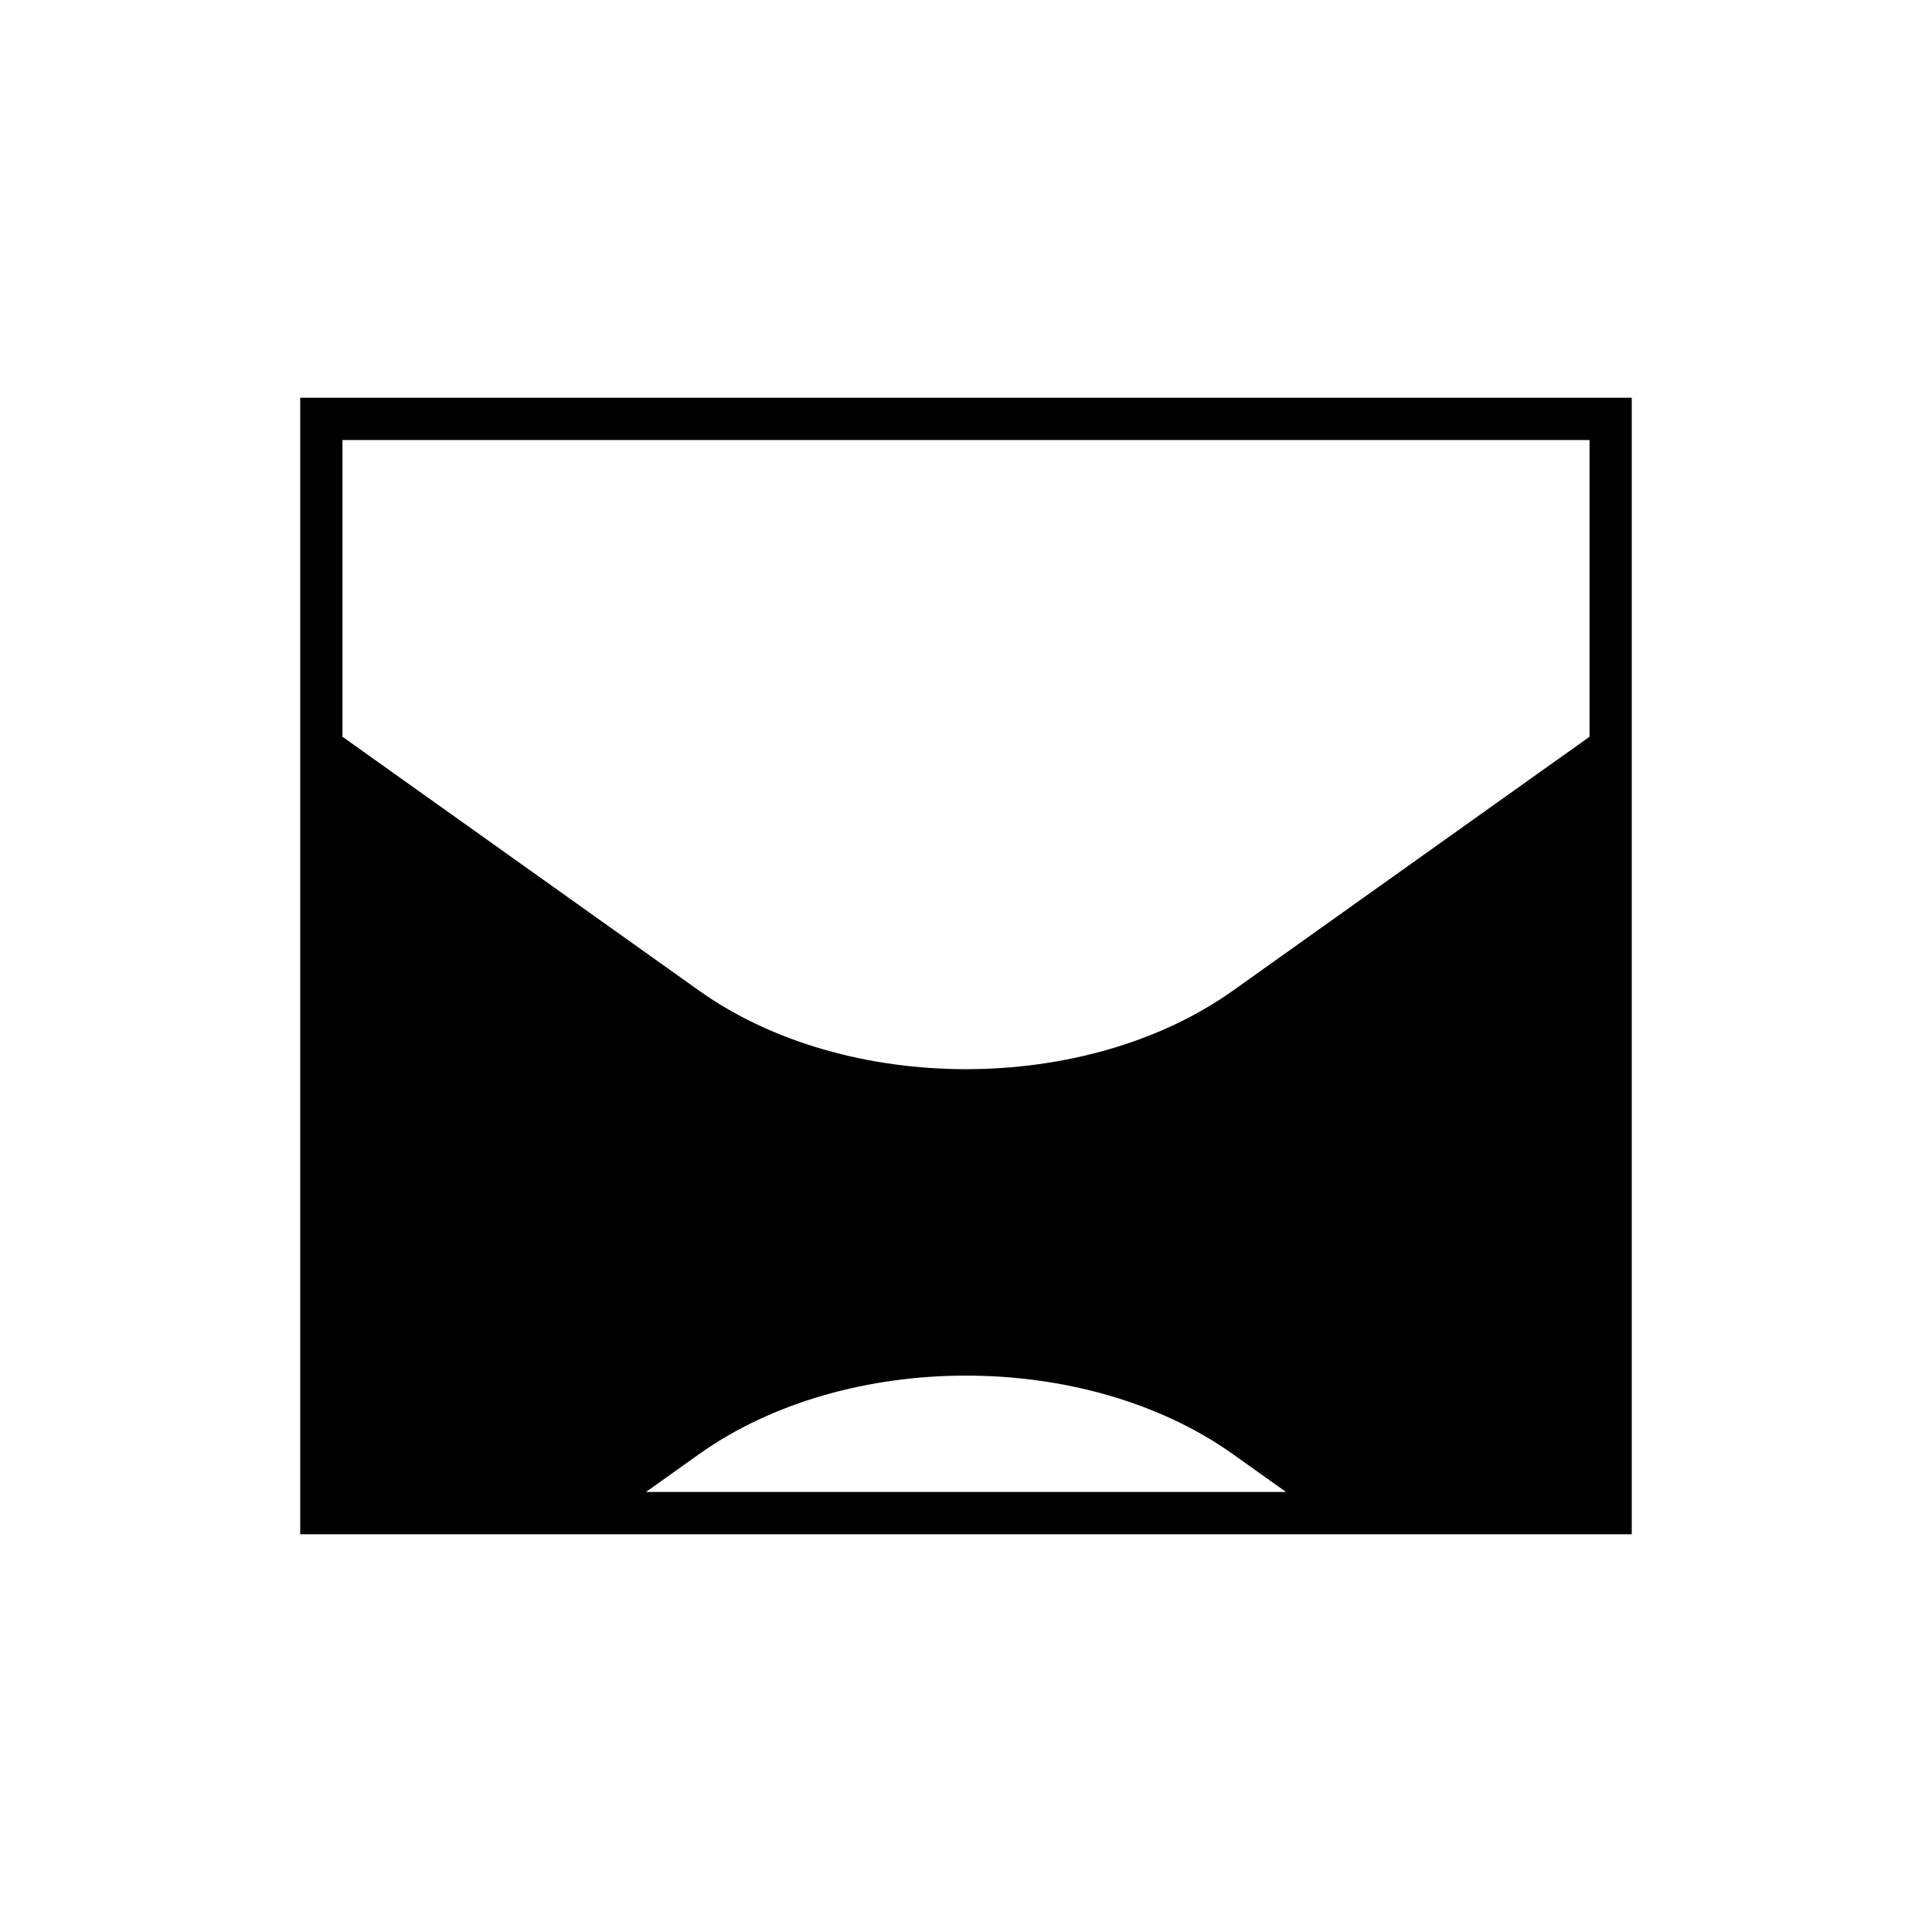 <?xml version="1.0" encoding="UTF-8"?>
<!-- Uploaded to: ICON Repo, www.svgrepo.com, Generator: ICON Repo Mixer Tools -->
<svg fill="#000000" width="800px" height="800px" version="1.1" viewBox="144 144 512 512" xmlns="http://www.w3.org/2000/svg">
 <path d="m576.43 249.41h-352.87v301.18h352.87zm-261.25 289.98 14.051-10.004c39.02-27.781 102.51-27.781 141.53 0l14.051 10.004zm250.06-200.14-94.473 67.262c-39.023 27.777-102.51 27.777-141.53 0l-94.477-67.262v-78.641h330.48z"/>
</svg>